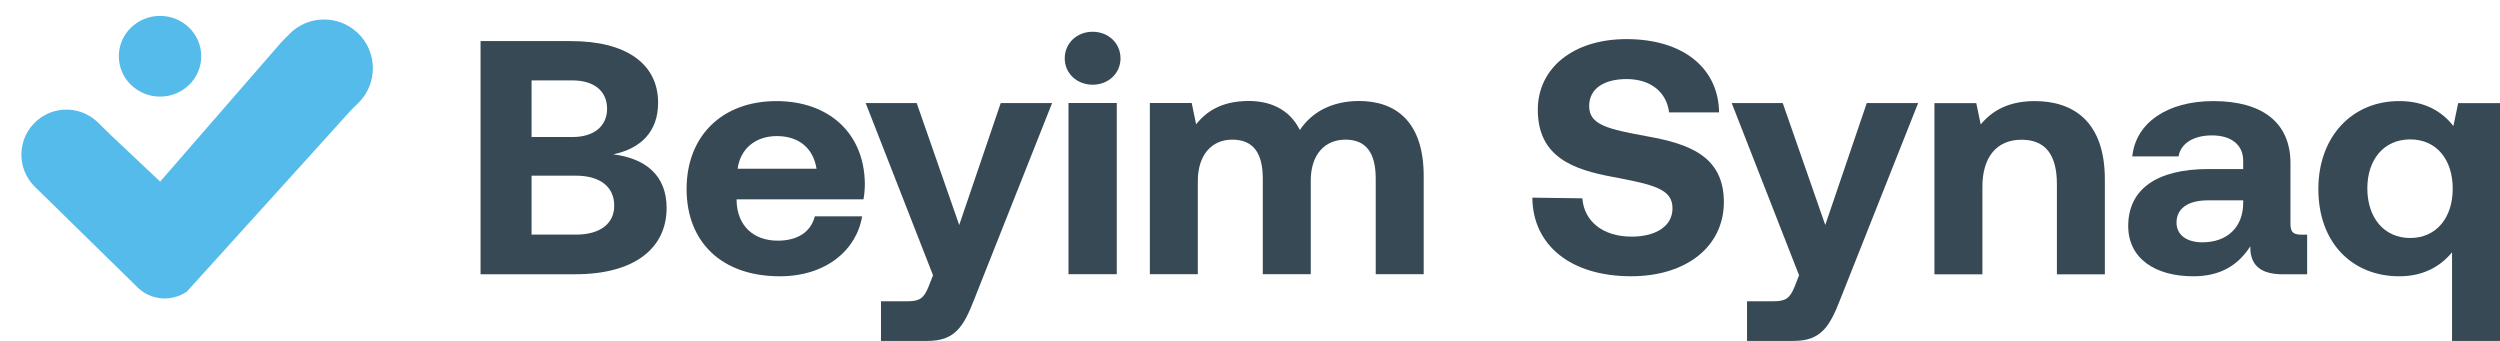 <svg width="132" height="18" viewBox="0 0 132 18" fill="none" xmlns="http://www.w3.org/2000/svg">
<path d="M18.876 1.728C17.854 0.768 16.252 0.801 15.272 1.803L14.849 2.235L8.456 9.589L5.888 7.168L5.171 6.466C4.286 5.6 2.884 5.557 1.949 6.369C0.899 7.28 0.851 8.893 1.843 9.865L2.283 10.295L7.038 14.952L7.238 15.152C7.942 15.86 9.053 15.96 9.873 15.39L18.549 5.801L18.914 5.444C19.96 4.42 19.943 2.731 18.876 1.728Z" fill="#55BBEB"/>
<ellipse cx="8.45" cy="2.97" rx="2.176" ry="2.131" fill="#55BBEB"/>
<path d="M129.539 6.657L129.791 5.444H132V18H129.468V13.322C128.857 14.061 127.959 14.588 126.684 14.588C124.223 14.588 122.409 12.847 122.409 9.981C122.409 7.185 124.223 5.32 126.702 5.338C128.013 5.338 128.947 5.883 129.539 6.657ZM127.258 12.566C128.641 12.566 129.504 11.493 129.504 9.963C129.504 8.416 128.641 7.36 127.258 7.36C125.876 7.36 124.995 8.416 124.995 9.946C124.995 11.493 125.876 12.566 127.258 12.566Z" fill="#364954"/>
<path d="M121.529 12.39H121.817V14.482H120.524C119.213 14.482 118.799 13.867 118.817 13.005C118.171 14.008 117.237 14.588 115.8 14.588C113.806 14.588 112.37 13.656 112.37 11.932C112.37 10.015 113.842 8.925 116.608 8.925H118.44V8.486C118.44 7.677 117.848 7.149 116.788 7.149C115.8 7.149 115.136 7.589 115.028 8.257H112.585C112.765 6.498 114.417 5.338 116.86 5.338C119.446 5.338 120.937 6.463 120.937 8.626V11.827C120.937 12.302 121.134 12.39 121.529 12.39ZM118.44 10.754V10.578H116.59C115.531 10.578 114.92 11 114.92 11.757C114.92 12.39 115.441 12.794 116.285 12.794C117.614 12.794 118.422 11.985 118.44 10.754Z" fill="#364954"/>
<path d="M107.436 5.338C109.43 5.338 111.136 6.376 111.136 9.471V14.483H108.604V9.717C108.604 8.187 108.011 7.378 106.736 7.378C105.425 7.378 104.671 8.293 104.671 9.858V14.483H102.138V5.444H104.347L104.581 6.569C105.173 5.866 106.018 5.338 107.436 5.338Z" fill="#364954"/>
<path d="M94.991 14.535L91.435 5.443H94.129L96.374 11.88L98.565 5.443H101.277L97.182 15.766C96.607 17.261 96.14 18 94.703 18H92.243V15.907H93.644C94.29 15.907 94.506 15.748 94.757 15.133L94.991 14.535Z" fill="#364954"/>
<path d="M80.908 10.436L83.548 10.471C83.638 11.667 84.608 12.494 86.153 12.494C87.392 12.494 88.308 11.966 88.308 10.999C88.308 9.961 87.284 9.75 85.183 9.346C83.063 8.959 81.196 8.291 81.196 5.793C81.196 3.613 83.046 2.065 85.883 2.065C88.847 2.065 90.733 3.578 90.768 5.934H88.128C88.002 4.897 87.194 4.175 85.883 4.175C84.734 4.175 83.908 4.65 83.908 5.6C83.908 6.602 84.895 6.813 86.979 7.2C89.134 7.587 91.038 8.22 91.02 10.7C91.002 13.004 89.062 14.586 86.117 14.586C82.92 14.586 80.926 12.933 80.908 10.436Z" fill="#364954"/>
<path d="M71.758 5.333C73.662 5.333 75.171 6.388 75.171 9.29V14.478H72.638V9.431C72.638 8.077 72.135 7.373 71.04 7.373C69.944 7.373 69.208 8.165 69.208 9.536V14.478H66.675V9.431C66.675 8.077 66.172 7.373 65.059 7.373C63.963 7.373 63.245 8.2 63.245 9.554V14.478H60.712V5.439H62.922L63.155 6.564C63.712 5.861 64.52 5.351 65.867 5.333C66.999 5.316 68.058 5.72 68.633 6.863C69.279 5.896 70.357 5.333 71.758 5.333Z" fill="#364954"/>
<path d="M57.691 4.473C56.865 4.473 56.218 3.875 56.218 3.084C56.218 2.275 56.865 1.677 57.691 1.677C58.517 1.677 59.163 2.275 59.163 3.084C59.163 3.875 58.517 4.473 57.691 4.473ZM56.416 14.479V5.44H58.966V14.479H56.416Z" fill="#364954"/>
<path d="M49.264 14.535L45.708 5.443H48.402L50.647 11.88L52.838 5.443H55.55L51.455 15.766C50.88 17.261 50.413 18 48.976 18H46.516V15.907H47.917C48.563 15.907 48.779 15.748 49.03 15.133L49.264 14.535Z" fill="#364954"/>
<path d="M41.174 14.588C38.102 14.588 36.252 12.777 36.252 9.981C36.252 7.167 38.138 5.338 40.994 5.338C43.76 5.338 45.628 7.026 45.664 9.682C45.664 9.946 45.646 10.245 45.592 10.526H38.893V10.649C38.947 11.933 39.791 12.707 41.066 12.707C42.09 12.707 42.808 12.267 43.023 11.423H45.52C45.233 13.181 43.634 14.588 41.174 14.588ZM38.947 8.908H43.113C42.934 7.8 42.161 7.185 41.012 7.185C39.916 7.185 39.09 7.835 38.947 8.908Z" fill="#364954"/>
<path d="M25.373 14.48V2.17H30.15C33.06 2.17 34.748 3.366 34.748 5.424C34.748 6.971 33.814 7.85 32.377 8.149C34.047 8.36 35.197 9.222 35.197 10.981C35.197 13.126 33.473 14.48 30.384 14.48H25.373ZM30.222 4.245H28.067V7.235H30.222C31.371 7.235 32.054 6.655 32.054 5.74C32.054 4.826 31.389 4.245 30.222 4.245ZM30.401 9.275H28.067V12.388H30.401C31.695 12.388 32.431 11.807 32.431 10.858C32.431 9.855 31.677 9.275 30.401 9.275Z" fill="#364954"/>
</svg>
